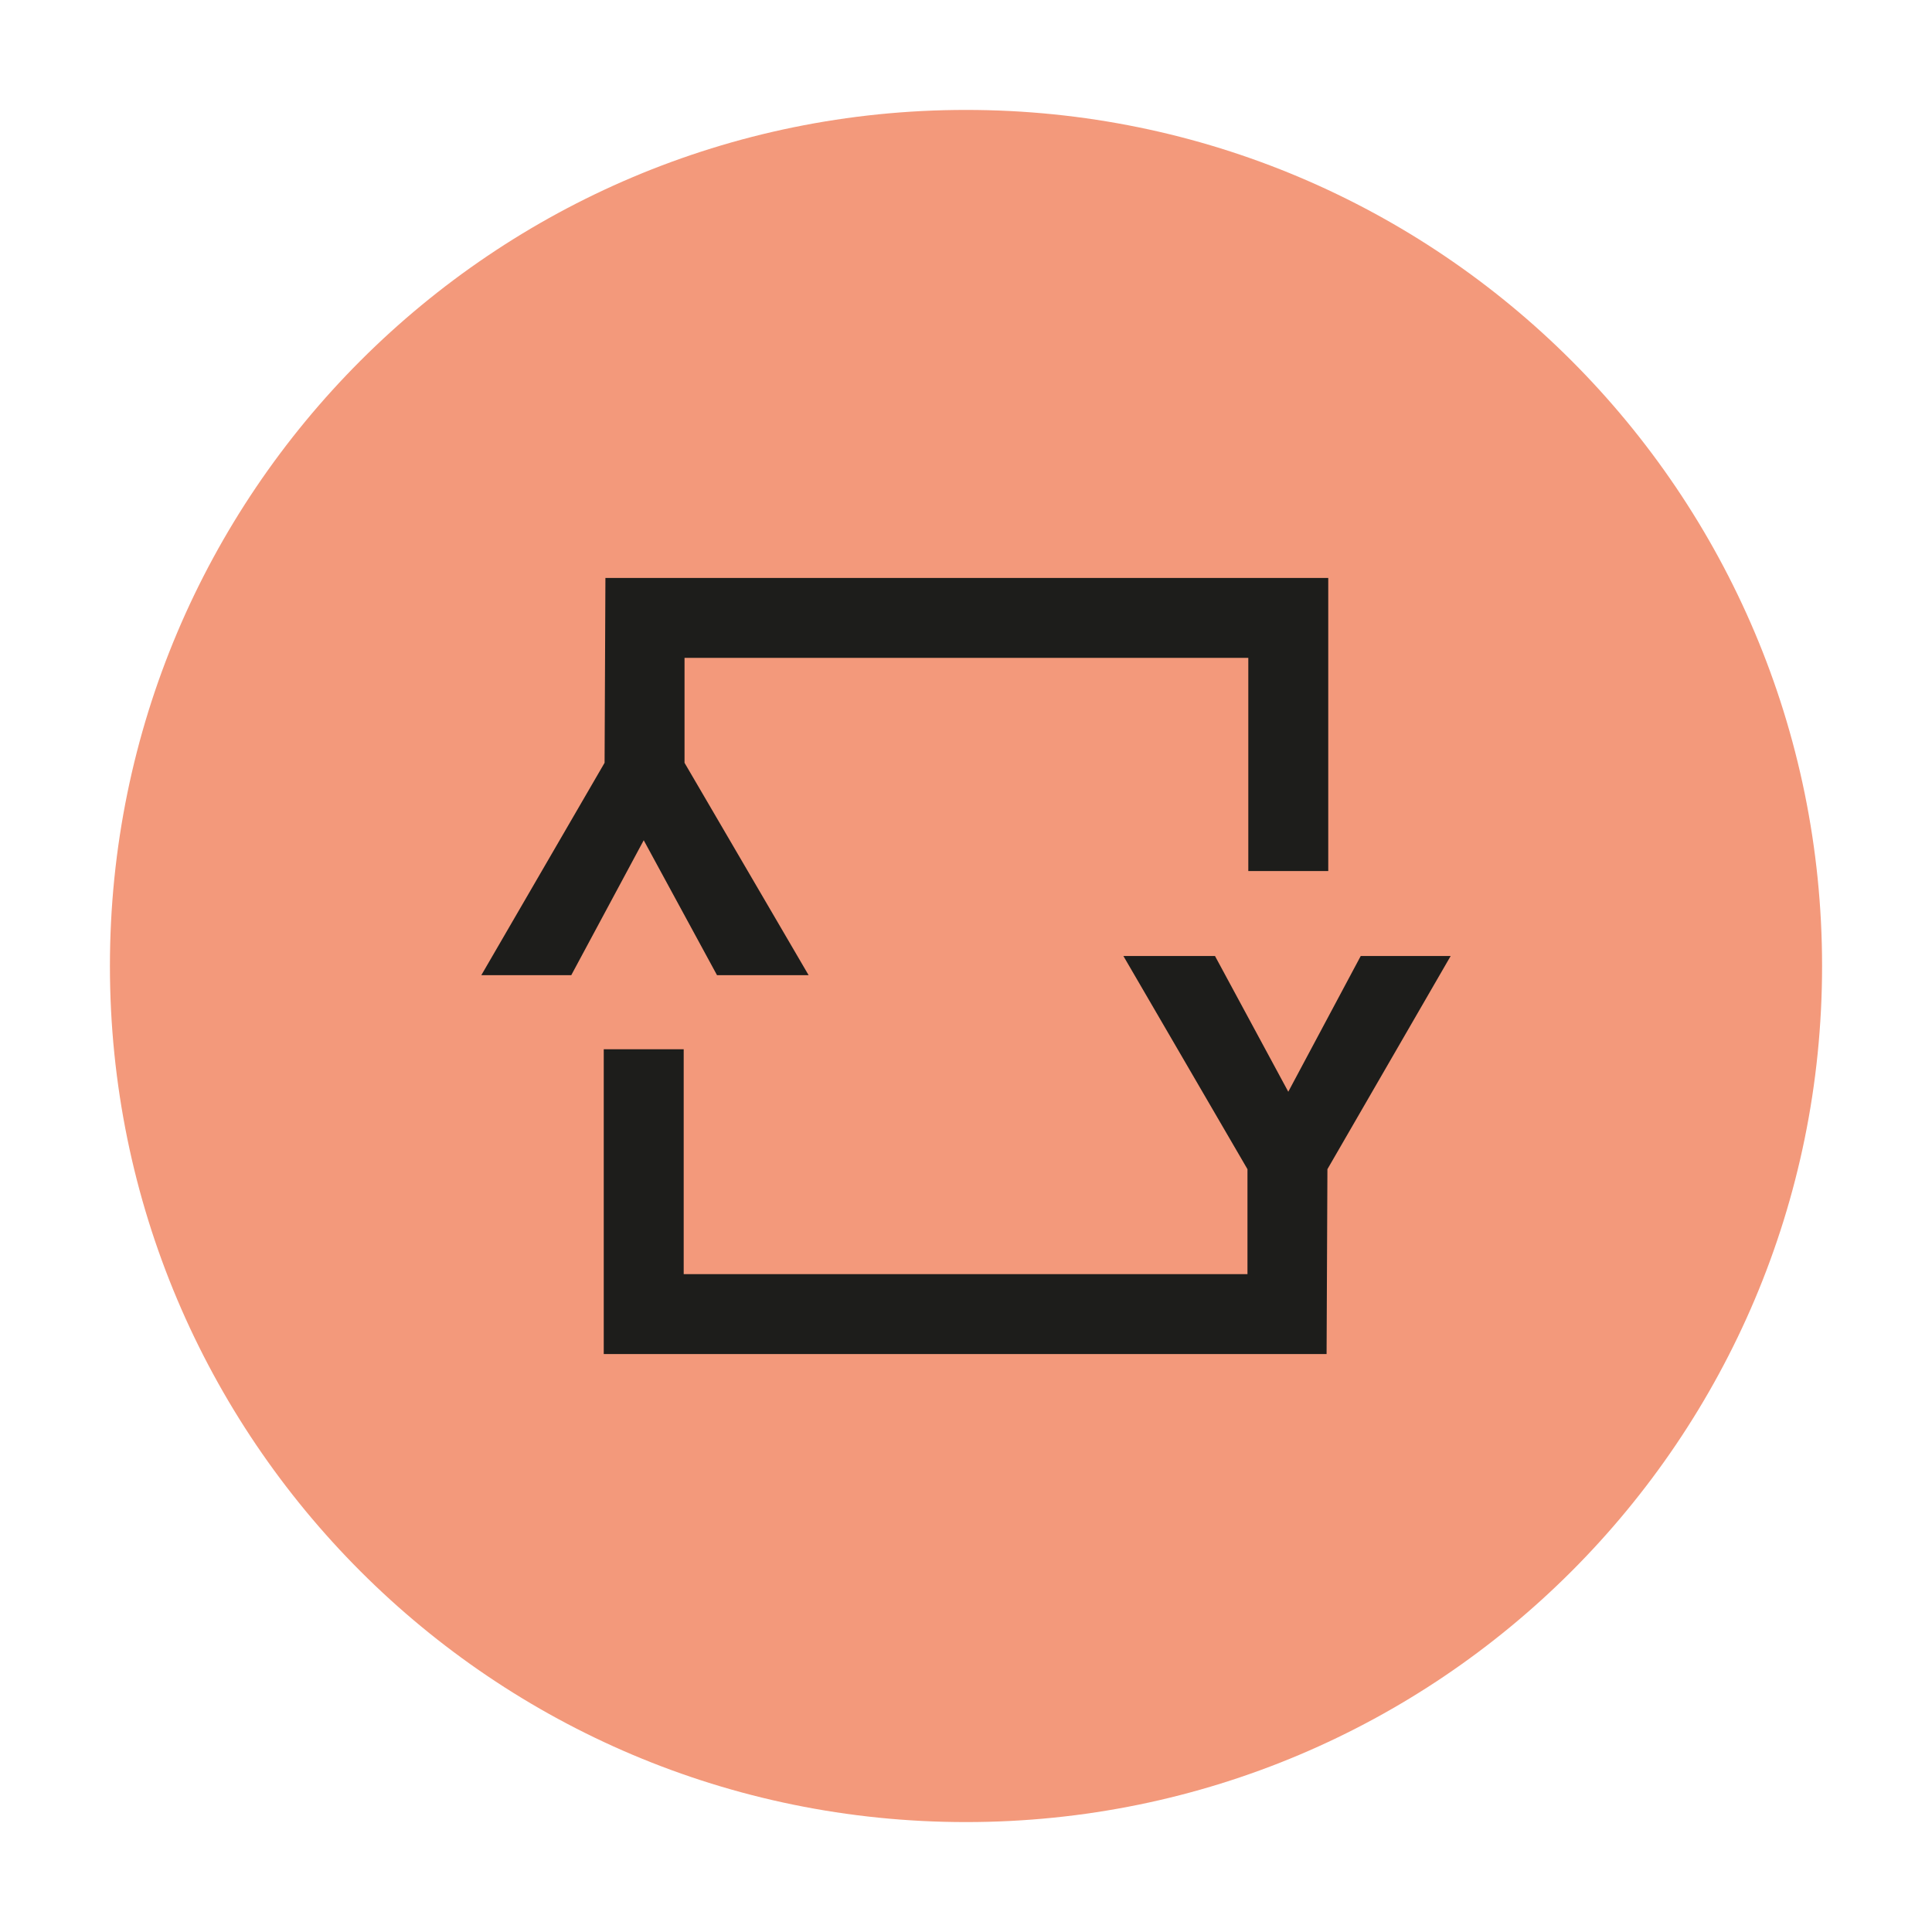 <?xml version="1.0" encoding="utf-8"?>
<!-- Generator: Adobe Illustrator 25.3.1, SVG Export Plug-In . SVG Version: 6.00 Build 0)  -->
<svg version="1.1" id="Layer_1" xmlns="http://www.w3.org/2000/svg" xmlns:xlink="http://www.w3.org/1999/xlink" x="0px" y="0px"
	 viewBox="0 0 232 232" style="enable-background:new 0 0 232 232;" xml:space="preserve">
<style type="text/css">
	.st0{fill:#F3997B;}
	.st1{fill:#1D1D1B;}
</style>
<g>
	<path class="st0" d="M13.2,116c0-56.8,46-102.8,102.8-102.8c56.8,0,102.8,46,102.8,102.8c0,56.8-46,102.8-102.8,102.8
		C59.2,218.8,13.2,172.8,13.2,116"/>
	<g>
		<polygon class="st1" points="163.4,114.8 154.7,131.1 145.9,114.8 134.9,114.8 149.8,140.4 149.8,153 82.1,153 82.1,126 72.5,126 
			72.5,162.6 158.1,162.6 159.3,162.6 159.4,140.4 174.2,114.8 		"/>
		<polygon class="st1" points="86.1,117.1 97.1,117.1 82.2,91.6 82.2,79 149.9,79 149.9,104.6 159.5,104.6 159.5,69.4 73.9,69.4 
			72.7,69.4 72.6,91.6 57.8,117.1 68.6,117.1 77.3,100.9 		"/>
	</g>
</g>
</svg>
